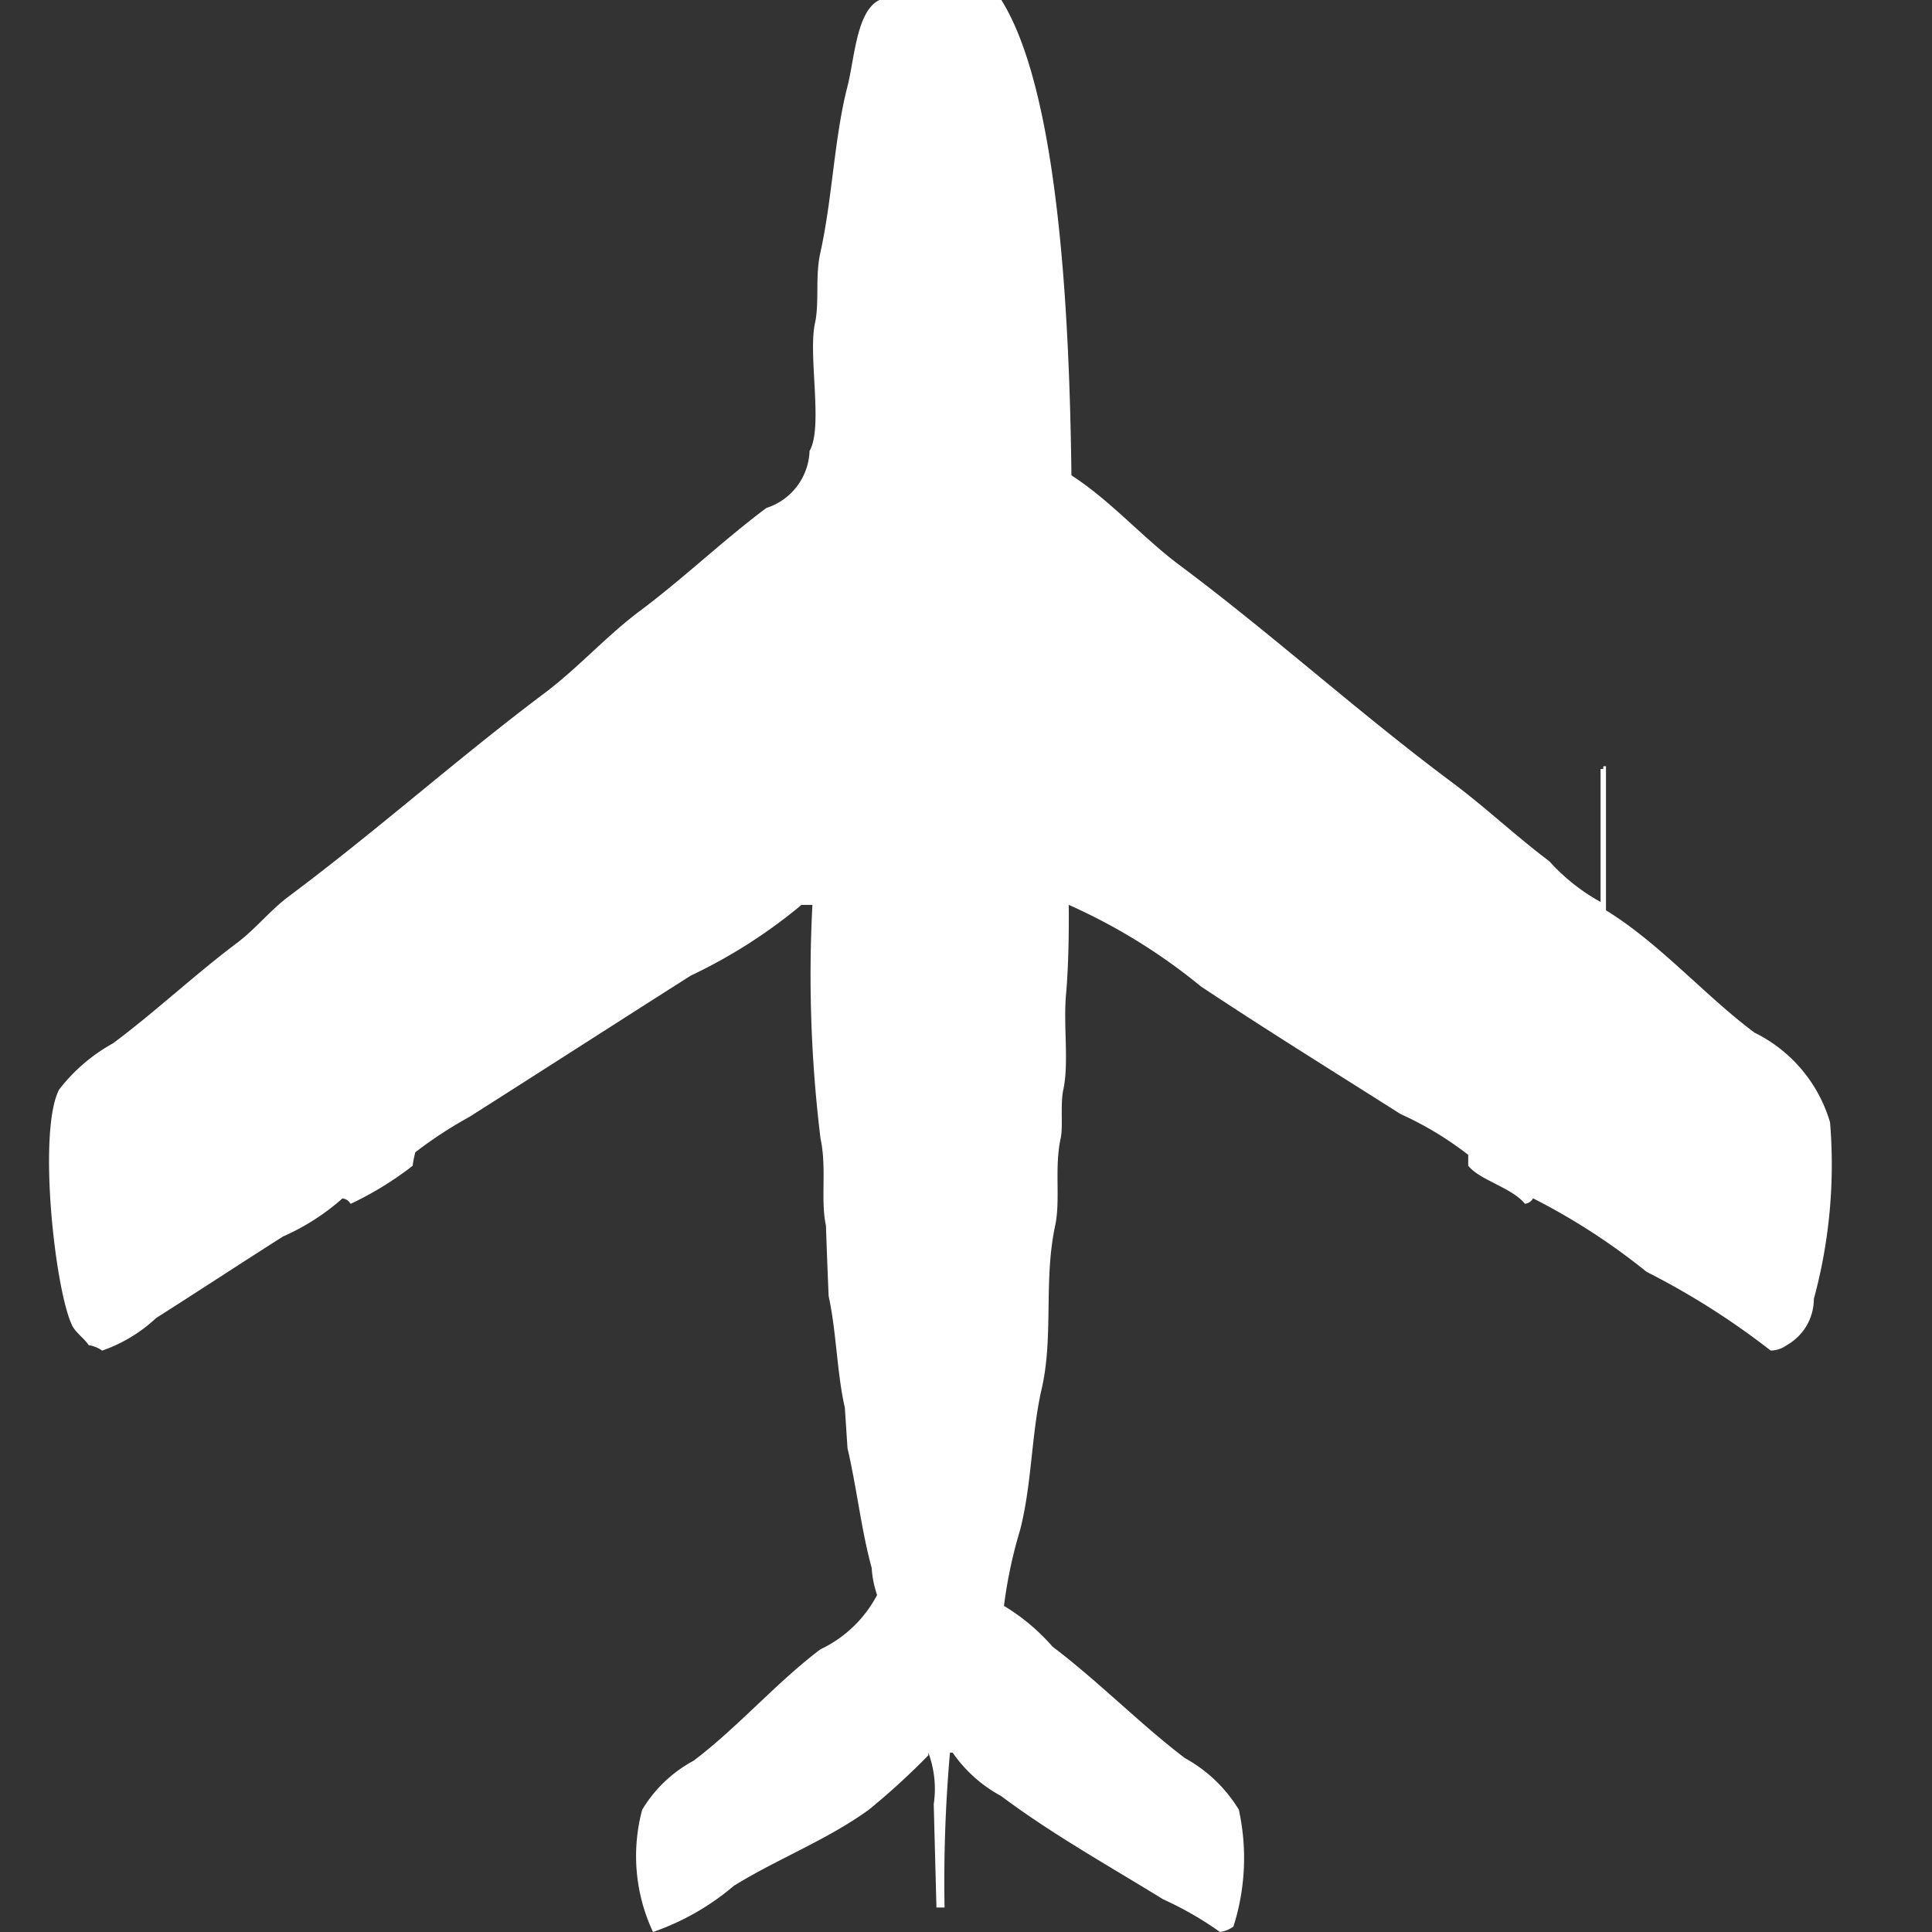 <svg width="40" height="40" viewBox="0 0 40 40" fill="#fff" xmlns="http://www.w3.org/2000/svg"><rect x="0" y="0" width="40" height="40" fill="#333333" stroke="none"/><path id="unit" fill-rule="evenodd" clip-rule="evenodd" d="M22.127,18.734c0.007,0.615-.009,1.33-0.056,1.856-0.058.642,0.063,1.416-.056,1.969-0.067.313,0,.77-0.056,1.013-0.132.613,0,1.266-.112,1.8-0.245,1.133-.03,2.29-0.279,3.376-0.217.944-.2,1.957-0.447,2.925a9.653,9.653,0,0,0-.335,1.575,4.237,4.237,0,0,1,1.006.844c0.955,0.723,1.8,1.592,2.739,2.307a2.992,2.992,0,0,1,1.118,1.069,4.674,4.674,0,0,1-.112,2.419,0.59,0.59,0,0,1-.28.112,7,7,0,0,0-1.174-.675c-1.111-.685-2.327-1.365-3.354-2.138a2.891,2.891,0,0,1-1.006-.9H19.668a30.468,30.468,0,0,0-.112,3.207H19.388q-0.028-1.069-.056-2.138a2.162,2.162,0,0,0-.112-1.069v0.056a14.807,14.807,0,0,1-1.23,1.125c-0.867.628-1.877,1.01-2.794,1.575A5.22,5.22,0,0,1,13.52,40a3.7,3.7,0,0,1-.224-2.532,2.771,2.771,0,0,1,1.062-1.013c0.917-.691,1.709-1.614,2.627-2.307a2.562,2.562,0,0,0,1.174-1.125,2.161,2.161,0,0,1-.112-0.563c-0.207-.742-0.316-1.694-0.5-2.475l-0.056-.844c-0.162-.7-0.175-1.581-0.335-2.307Q17.125,26.1,17.1,25.373c-0.116-.534.021-1.187-0.112-1.8a27.821,27.821,0,0,1-.168-4.838H16.594A10.8,10.8,0,0,1,14.3,20.2c-1.518.965-3.042,1.946-4.583,2.925a8.715,8.715,0,0,0-1.118.731,2.278,2.278,0,0,0-.056.281,6.825,6.825,0,0,1-1.285.788,0.216,0.216,0,0,0-.168-0.113,4.714,4.714,0,0,1-1.23.788c-0.868.551-1.736,1.122-2.627,1.688a3.148,3.148,0,0,1-1.118.675,0.653,0.653,0,0,0-.279-0.113c-0.087-.136-0.265-0.257-0.335-0.394-0.359-.7-0.727-4.017-0.279-4.895A3.612,3.612,0,0,1,2.341,21.6c0.876-.653,1.683-1.414,2.571-2.082,0.368-.276.692-0.68,1.062-0.956,1.821-1.358,3.493-2.855,5.31-4.219,0.676-.508,1.278-1.181,1.956-1.688,0.911-.68,1.73-1.468,2.627-2.138a1.286,1.286,0,0,0,.894-1.181c0.286-.489-0.034-1.98.112-2.644,0.095-.433,0-0.964.112-1.463,0.247-1.111.288-2.382,0.559-3.432,0.15-.581.188-1.581,0.671-1.8H20.73c1.213,1.931,1.414,6.712,1.453,9.845,0.81,0.521,1.472,1.287,2.236,1.857,1.937,1.446,3.707,3.056,5.645,4.5,0.683,0.509,1.316,1.108,2.012,1.631a4.1,4.1,0,0,0,1.062.844V15.921h0.056V15.865h0.056v2.982c1.119,0.689,2.03,1.751,3.074,2.532a3.015,3.015,0,0,1,1.565,1.857,10.607,10.607,0,0,1-.335,3.657,1.1,1.1,0,0,1-.559.956,0.579,0.579,0,0,1-.335.113,15.79,15.79,0,0,0-2.571-1.631A13.335,13.335,0,0,0,31.74,24.81a0.216,0.216,0,0,1-.168.113c-0.271-.335-0.936-0.488-1.174-0.788V23.91a6.911,6.911,0,0,0-1.4-.844c-1.365-.867-2.768-1.735-4.136-2.644A12.008,12.008,0,0,0,22.127,18.734Z"/></svg>